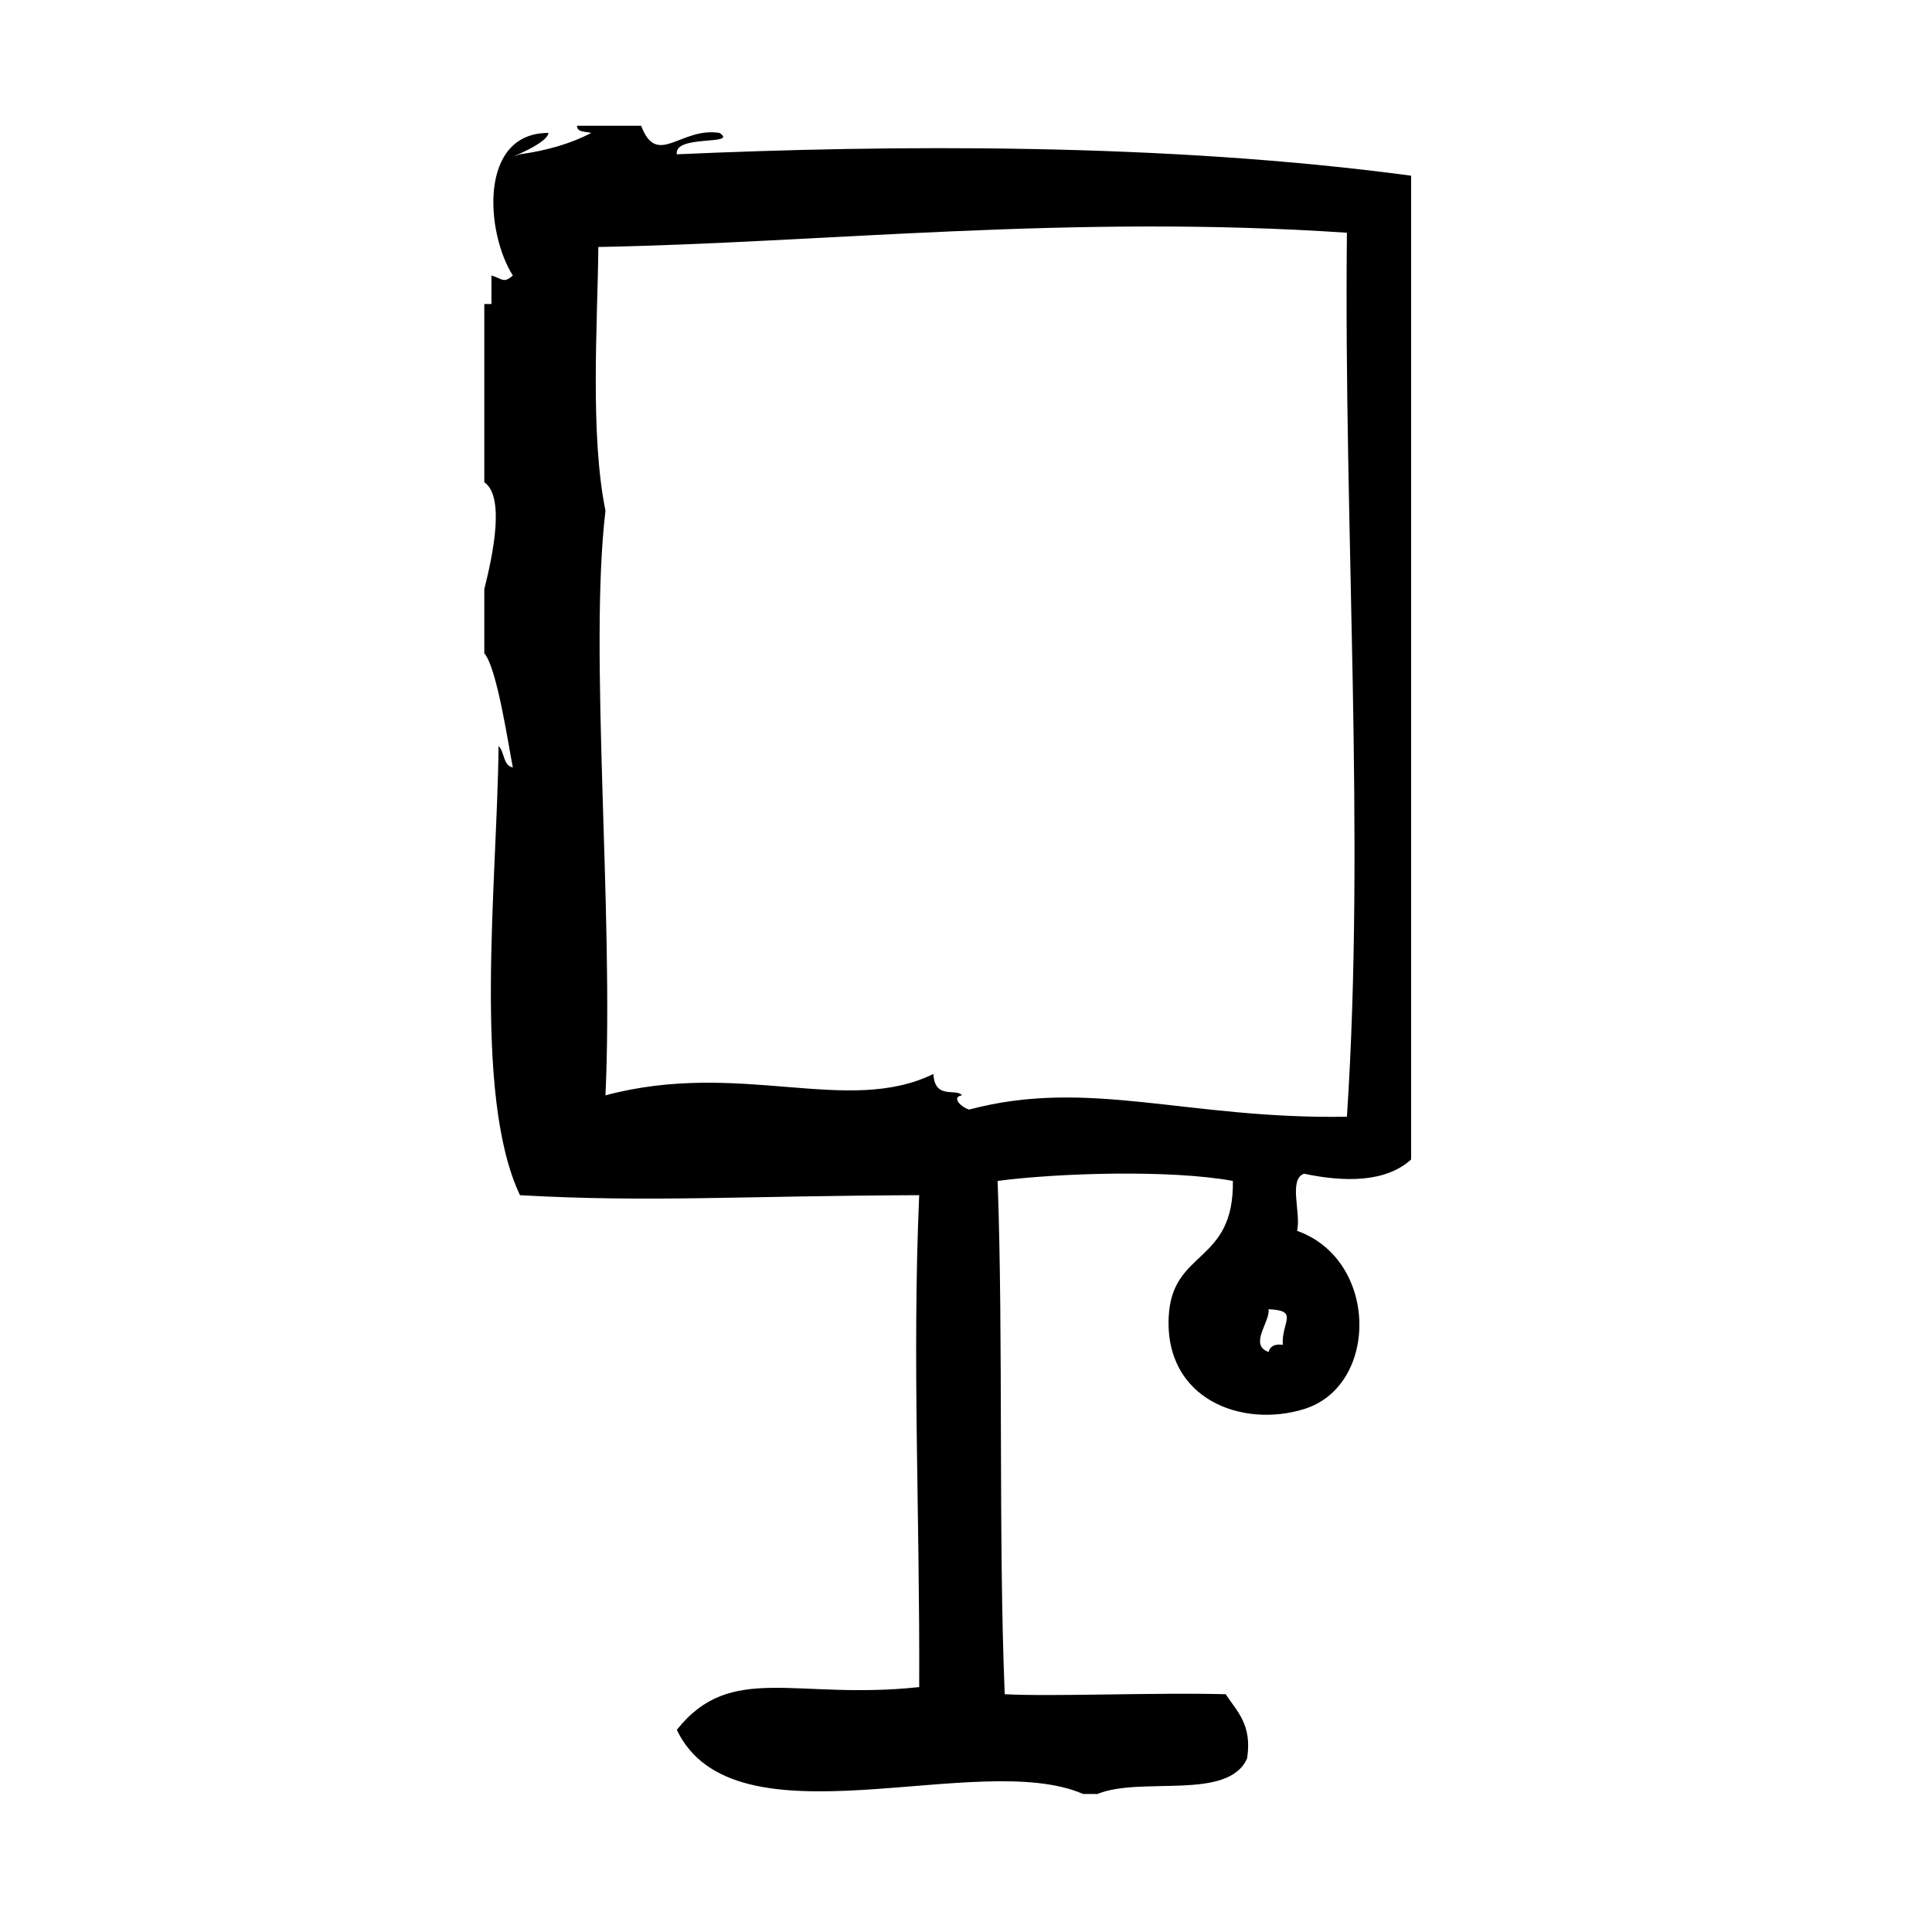 <?xml version="1.0" encoding="UTF-8"?>
<!-- Uploaded to: ICON Repo, www.iconrepo.com, Generator: ICON Repo Mixer Tools -->
<svg fill="#000000" width="800px" height="800px" version="1.1" viewBox="144 144 512 512" xmlns="http://www.w3.org/2000/svg">
 <path d="m489.61 455.05c10.613 2.242 21.602 2.363 28.348-3.769v-260.72c-65.344-8.777-138.15-8.188-194.6-5.668-0.797-5.352 16.445-2.25 11.336-5.668-10.328-1.652-16.539 9.305-20.781-1.891h-17.004c0.047 1.836 2.305 1.465 3.777 1.891-5.359 2.824-11.715 4.66-18.895 5.668-6.234 2.164 7.25-2.441 7.559-5.668-18.57-0.023-16.664 26.418-9.445 37.785-2.481 2.266-2.969 0.73-5.668 0v7.559h-1.891v47.23c5.512 3.824 2.32 19.051 0 28.34v17.004c3.371 3.769 6.422 24.57 7.559 30.23-2.652-0.488-2.148-4.141-3.777-5.668-0.371 35.93-6.949 92.41 5.668 119.03 34 1.953 59.613 0.156 105.8 0-1.906 43.586 0.203 84.742 0 130.36-32.746 3.535-49.863-6.777-64.234 11.336 15.258 31.953 79.781 4.84 107.69 16.996h3.769c11.609-4.762 34.668 1.922 39.676-9.438 1.387-8.941-2.691-12.422-5.668-17.004-18.766-0.488-45.902 0.676-58.566 0-1.715-42.004-0.34-93.805-1.883-136.03 16.027-2.102 45.77-3.031 62.348 0 0.309 22.105-16.082 18.059-17.004 35.895-1.141 21.973 19.422 29.676 35.895 24.562 19.82-6.141 19.812-39.508-1.883-47.23 1.137-4.527-2.383-13.723 1.875-15.133zm-5.668 45.344c-2.195-0.309-3.363 0.426-3.769 1.891-5.32-1.906 0.512-8.031 0-11.328 8.219 0.352 3.43 3.281 3.769 9.438zm-83.129-62.348c-2.164-0.66-4.785-3.32-1.891-3.769-1.395-1.992-7.203 1.301-7.559-5.668-22.82 11.188-51.27-3.863-86.906 5.668 2.234-48.469-4.426-117.69 0-154.92-4.125-20.445-2.102-49.191-1.891-69.902 59.457-1.102 125.11-8.73 198.38-3.777-0.844 78.617 4.93 159.65 0 234.27-42.543 0.691-68.301-10.359-100.13-1.898z" fill-rule="evenodd"/>
</svg>